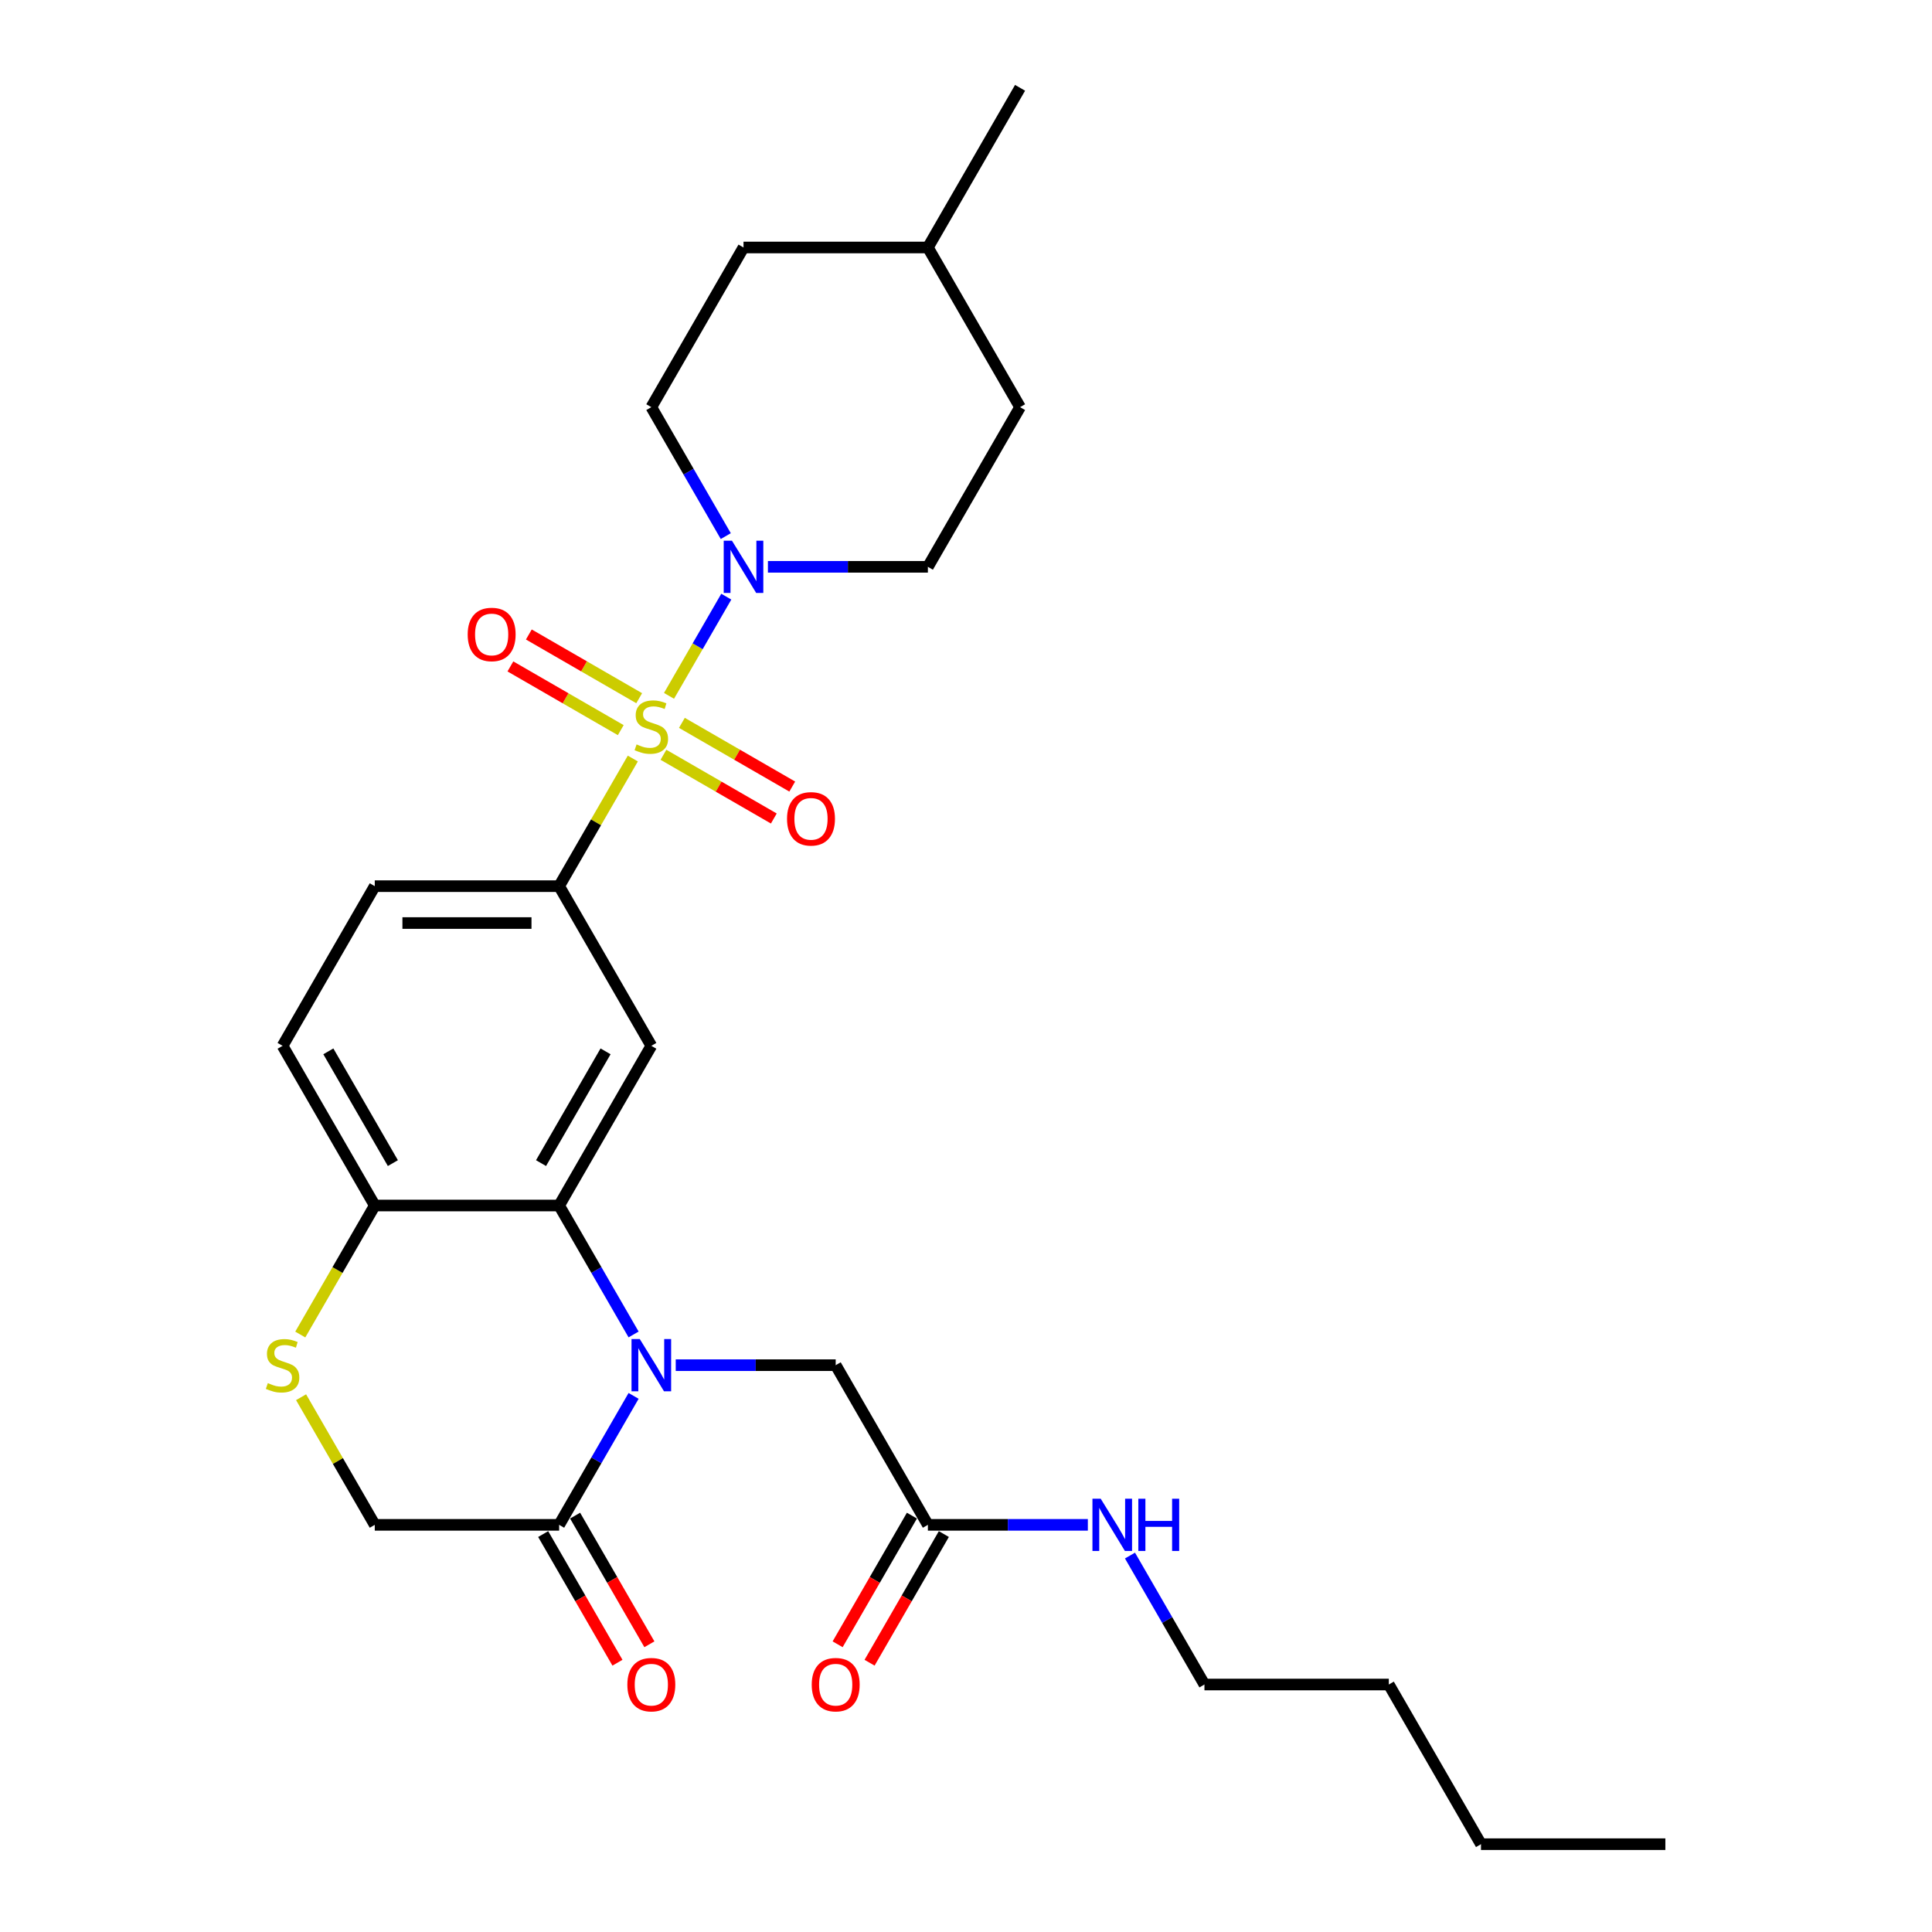 <?xml version='1.0' encoding='iso-8859-1'?>
<svg version='1.1' baseProfile='full'
              xmlns='http://www.w3.org/2000/svg'
                      xmlns:rdkit='http://www.rdkit.org/xml'
                      xmlns:xlink='http://www.w3.org/1999/xlink'
                  xml:space='preserve'
width='1000px' height='1000px' viewBox='0 0 1000 1000'>
<!-- END OF HEADER -->
<rect style='opacity:1.0;fill:#FFFFFF;stroke:none' width='1000' height='1000' x='0' y='0'> </rect>
<path class='bond-2' d='M 346.282,360.173 L 361.104,334.501' style='fill:none;fill-rule:evenodd;stroke:#CCCC00;stroke-width:6px;stroke-linecap:butt;stroke-linejoin:miter;stroke-opacity:1' />
<path class='bond-2' d='M 361.104,334.501 L 375.925,308.829' style='fill:none;fill-rule:evenodd;stroke:#0000FF;stroke-width:6px;stroke-linecap:butt;stroke-linejoin:miter;stroke-opacity:1' />
<path class='bond-3' d='M 327.549,392.619 L 308.48,425.648' style='fill:none;fill-rule:evenodd;stroke:#CCCC00;stroke-width:6px;stroke-linecap:butt;stroke-linejoin:miter;stroke-opacity:1' />
<path class='bond-3' d='M 308.48,425.648 L 289.41,458.678' style='fill:none;fill-rule:evenodd;stroke:#000000;stroke-width:6px;stroke-linecap:butt;stroke-linejoin:miter;stroke-opacity:1' />
<path class='bond-9' d='M 343.404,390.678 L 371.965,407.167' style='fill:none;fill-rule:evenodd;stroke:#CCCC00;stroke-width:6px;stroke-linecap:butt;stroke-linejoin:miter;stroke-opacity:1' />
<path class='bond-9' d='M 371.965,407.167 L 400.526,423.657' style='fill:none;fill-rule:evenodd;stroke:#FF0000;stroke-width:6px;stroke-linecap:butt;stroke-linejoin:miter;stroke-opacity:1' />
<path class='bond-9' d='M 352.947,374.149 L 381.508,390.638' style='fill:none;fill-rule:evenodd;stroke:#CCCC00;stroke-width:6px;stroke-linecap:butt;stroke-linejoin:miter;stroke-opacity:1' />
<path class='bond-9' d='M 381.508,390.638 L 410.069,407.128' style='fill:none;fill-rule:evenodd;stroke:#FF0000;stroke-width:6px;stroke-linecap:butt;stroke-linejoin:miter;stroke-opacity:1' />
<path class='bond-10' d='M 330.846,361.388 L 302.285,344.899' style='fill:none;fill-rule:evenodd;stroke:#CCCC00;stroke-width:6px;stroke-linecap:butt;stroke-linejoin:miter;stroke-opacity:1' />
<path class='bond-10' d='M 302.285,344.899 L 273.725,328.409' style='fill:none;fill-rule:evenodd;stroke:#FF0000;stroke-width:6px;stroke-linecap:butt;stroke-linejoin:miter;stroke-opacity:1' />
<path class='bond-10' d='M 321.303,377.917 L 292.742,361.428' style='fill:none;fill-rule:evenodd;stroke:#CCCC00;stroke-width:6px;stroke-linecap:butt;stroke-linejoin:miter;stroke-opacity:1' />
<path class='bond-10' d='M 292.742,361.428 L 264.182,344.938' style='fill:none;fill-rule:evenodd;stroke:#FF0000;stroke-width:6px;stroke-linecap:butt;stroke-linejoin:miter;stroke-opacity:1' />
<path class='bond-0' d='M 327.946,690.713 L 308.678,657.34' style='fill:none;fill-rule:evenodd;stroke:#0000FF;stroke-width:6px;stroke-linecap:butt;stroke-linejoin:miter;stroke-opacity:1' />
<path class='bond-0' d='M 308.678,657.34 L 289.41,623.967' style='fill:none;fill-rule:evenodd;stroke:#000000;stroke-width:6px;stroke-linecap:butt;stroke-linejoin:miter;stroke-opacity:1' />
<path class='bond-5' d='M 327.946,722.51 L 308.678,755.883' style='fill:none;fill-rule:evenodd;stroke:#0000FF;stroke-width:6px;stroke-linecap:butt;stroke-linejoin:miter;stroke-opacity:1' />
<path class='bond-5' d='M 308.678,755.883 L 289.41,789.256' style='fill:none;fill-rule:evenodd;stroke:#000000;stroke-width:6px;stroke-linecap:butt;stroke-linejoin:miter;stroke-opacity:1' />
<path class='bond-8' d='M 349.76,706.612 L 391.157,706.612' style='fill:none;fill-rule:evenodd;stroke:#0000FF;stroke-width:6px;stroke-linecap:butt;stroke-linejoin:miter;stroke-opacity:1' />
<path class='bond-8' d='M 391.157,706.612 L 432.555,706.612' style='fill:none;fill-rule:evenodd;stroke:#000000;stroke-width:6px;stroke-linecap:butt;stroke-linejoin:miter;stroke-opacity:1' />
<path class='bond-1' d='M 289.41,623.967 L 337.125,541.322' style='fill:none;fill-rule:evenodd;stroke:#000000;stroke-width:6px;stroke-linecap:butt;stroke-linejoin:miter;stroke-opacity:1' />
<path class='bond-1' d='M 280.039,602.027 L 313.439,544.176' style='fill:none;fill-rule:evenodd;stroke:#000000;stroke-width:6px;stroke-linecap:butt;stroke-linejoin:miter;stroke-opacity:1' />
<path class='bond-28' d='M 289.41,623.967 L 193.98,623.967' style='fill:none;fill-rule:evenodd;stroke:#000000;stroke-width:6px;stroke-linecap:butt;stroke-linejoin:miter;stroke-opacity:1' />
<path class='bond-13' d='M 397.475,293.388 L 438.872,293.388' style='fill:none;fill-rule:evenodd;stroke:#0000FF;stroke-width:6px;stroke-linecap:butt;stroke-linejoin:miter;stroke-opacity:1' />
<path class='bond-13' d='M 438.872,293.388 L 480.27,293.388' style='fill:none;fill-rule:evenodd;stroke:#000000;stroke-width:6px;stroke-linecap:butt;stroke-linejoin:miter;stroke-opacity:1' />
<path class='bond-14' d='M 375.661,277.49 L 356.393,244.117' style='fill:none;fill-rule:evenodd;stroke:#0000FF;stroke-width:6px;stroke-linecap:butt;stroke-linejoin:miter;stroke-opacity:1' />
<path class='bond-14' d='M 356.393,244.117 L 337.125,210.744' style='fill:none;fill-rule:evenodd;stroke:#000000;stroke-width:6px;stroke-linecap:butt;stroke-linejoin:miter;stroke-opacity:1' />
<path class='bond-4' d='M 289.41,458.678 L 337.125,541.322' style='fill:none;fill-rule:evenodd;stroke:#000000;stroke-width:6px;stroke-linecap:butt;stroke-linejoin:miter;stroke-opacity:1' />
<path class='bond-16' d='M 289.41,458.678 L 193.98,458.678' style='fill:none;fill-rule:evenodd;stroke:#000000;stroke-width:6px;stroke-linecap:butt;stroke-linejoin:miter;stroke-opacity:1' />
<path class='bond-16' d='M 275.096,477.764 L 208.295,477.764' style='fill:none;fill-rule:evenodd;stroke:#000000;stroke-width:6px;stroke-linecap:butt;stroke-linejoin:miter;stroke-opacity:1' />
<path class='bond-15' d='M 281.146,794.028 L 300.37,827.324' style='fill:none;fill-rule:evenodd;stroke:#000000;stroke-width:6px;stroke-linecap:butt;stroke-linejoin:miter;stroke-opacity:1' />
<path class='bond-15' d='M 300.37,827.324 L 319.593,860.621' style='fill:none;fill-rule:evenodd;stroke:#FF0000;stroke-width:6px;stroke-linecap:butt;stroke-linejoin:miter;stroke-opacity:1' />
<path class='bond-15' d='M 297.675,784.485 L 316.899,817.781' style='fill:none;fill-rule:evenodd;stroke:#000000;stroke-width:6px;stroke-linecap:butt;stroke-linejoin:miter;stroke-opacity:1' />
<path class='bond-15' d='M 316.899,817.781 L 336.122,851.078' style='fill:none;fill-rule:evenodd;stroke:#FF0000;stroke-width:6px;stroke-linecap:butt;stroke-linejoin:miter;stroke-opacity:1' />
<path class='bond-30' d='M 289.41,789.256 L 193.98,789.256' style='fill:none;fill-rule:evenodd;stroke:#000000;stroke-width:6px;stroke-linecap:butt;stroke-linejoin:miter;stroke-opacity:1' />
<path class='bond-6' d='M 155.423,690.751 L 174.701,657.359' style='fill:none;fill-rule:evenodd;stroke:#CCCC00;stroke-width:6px;stroke-linecap:butt;stroke-linejoin:miter;stroke-opacity:1' />
<path class='bond-6' d='M 174.701,657.359 L 193.98,623.967' style='fill:none;fill-rule:evenodd;stroke:#000000;stroke-width:6px;stroke-linecap:butt;stroke-linejoin:miter;stroke-opacity:1' />
<path class='bond-12' d='M 155.841,723.197 L 174.911,756.227' style='fill:none;fill-rule:evenodd;stroke:#CCCC00;stroke-width:6px;stroke-linecap:butt;stroke-linejoin:miter;stroke-opacity:1' />
<path class='bond-12' d='M 174.911,756.227 L 193.98,789.256' style='fill:none;fill-rule:evenodd;stroke:#000000;stroke-width:6px;stroke-linecap:butt;stroke-linejoin:miter;stroke-opacity:1' />
<path class='bond-7' d='M 193.98,623.967 L 146.266,541.322' style='fill:none;fill-rule:evenodd;stroke:#000000;stroke-width:6px;stroke-linecap:butt;stroke-linejoin:miter;stroke-opacity:1' />
<path class='bond-7' d='M 203.352,602.027 L 169.952,544.176' style='fill:none;fill-rule:evenodd;stroke:#000000;stroke-width:6px;stroke-linecap:butt;stroke-linejoin:miter;stroke-opacity:1' />
<path class='bond-11' d='M 432.555,706.612 L 480.27,789.256' style='fill:none;fill-rule:evenodd;stroke:#000000;stroke-width:6px;stroke-linecap:butt;stroke-linejoin:miter;stroke-opacity:1' />
<path class='bond-17' d='M 472.005,784.485 L 452.782,817.781' style='fill:none;fill-rule:evenodd;stroke:#000000;stroke-width:6px;stroke-linecap:butt;stroke-linejoin:miter;stroke-opacity:1' />
<path class='bond-17' d='M 452.782,817.781 L 433.558,851.078' style='fill:none;fill-rule:evenodd;stroke:#FF0000;stroke-width:6px;stroke-linecap:butt;stroke-linejoin:miter;stroke-opacity:1' />
<path class='bond-17' d='M 488.534,794.028 L 469.31,827.324' style='fill:none;fill-rule:evenodd;stroke:#000000;stroke-width:6px;stroke-linecap:butt;stroke-linejoin:miter;stroke-opacity:1' />
<path class='bond-17' d='M 469.31,827.324 L 450.087,860.621' style='fill:none;fill-rule:evenodd;stroke:#FF0000;stroke-width:6px;stroke-linecap:butt;stroke-linejoin:miter;stroke-opacity:1' />
<path class='bond-19' d='M 480.27,789.256 L 521.667,789.256' style='fill:none;fill-rule:evenodd;stroke:#000000;stroke-width:6px;stroke-linecap:butt;stroke-linejoin:miter;stroke-opacity:1' />
<path class='bond-19' d='M 521.667,789.256 L 563.065,789.256' style='fill:none;fill-rule:evenodd;stroke:#0000FF;stroke-width:6px;stroke-linecap:butt;stroke-linejoin:miter;stroke-opacity:1' />
<path class='bond-20' d='M 480.27,293.388 L 527.985,210.744' style='fill:none;fill-rule:evenodd;stroke:#000000;stroke-width:6px;stroke-linecap:butt;stroke-linejoin:miter;stroke-opacity:1' />
<path class='bond-21' d='M 337.125,210.744 L 384.84,128.099' style='fill:none;fill-rule:evenodd;stroke:#000000;stroke-width:6px;stroke-linecap:butt;stroke-linejoin:miter;stroke-opacity:1' />
<path class='bond-18' d='M 193.98,458.678 L 146.266,541.322' style='fill:none;fill-rule:evenodd;stroke:#000000;stroke-width:6px;stroke-linecap:butt;stroke-linejoin:miter;stroke-opacity:1' />
<path class='bond-23' d='M 584.879,805.155 L 604.147,838.528' style='fill:none;fill-rule:evenodd;stroke:#0000FF;stroke-width:6px;stroke-linecap:butt;stroke-linejoin:miter;stroke-opacity:1' />
<path class='bond-23' d='M 604.147,838.528 L 623.415,871.901' style='fill:none;fill-rule:evenodd;stroke:#000000;stroke-width:6px;stroke-linecap:butt;stroke-linejoin:miter;stroke-opacity:1' />
<path class='bond-29' d='M 527.985,210.744 L 480.27,128.099' style='fill:none;fill-rule:evenodd;stroke:#000000;stroke-width:6px;stroke-linecap:butt;stroke-linejoin:miter;stroke-opacity:1' />
<path class='bond-22' d='M 384.84,128.099 L 480.27,128.099' style='fill:none;fill-rule:evenodd;stroke:#000000;stroke-width:6px;stroke-linecap:butt;stroke-linejoin:miter;stroke-opacity:1' />
<path class='bond-24' d='M 480.27,128.099 L 527.985,45.455' style='fill:none;fill-rule:evenodd;stroke:#000000;stroke-width:6px;stroke-linecap:butt;stroke-linejoin:miter;stroke-opacity:1' />
<path class='bond-25' d='M 623.415,871.901 L 718.844,871.901' style='fill:none;fill-rule:evenodd;stroke:#000000;stroke-width:6px;stroke-linecap:butt;stroke-linejoin:miter;stroke-opacity:1' />
<path class='bond-26' d='M 718.844,871.901 L 766.559,954.545' style='fill:none;fill-rule:evenodd;stroke:#000000;stroke-width:6px;stroke-linecap:butt;stroke-linejoin:miter;stroke-opacity:1' />
<path class='bond-27' d='M 766.559,954.545 L 861.989,954.545' style='fill:none;fill-rule:evenodd;stroke:#000000;stroke-width:6px;stroke-linecap:butt;stroke-linejoin:miter;stroke-opacity:1' />
<path  class='atom-0' d='M 329.491 385.309
Q 329.796 385.423, 331.056 385.958
Q 332.315 386.492, 333.69 386.836
Q 335.102 387.141, 336.476 387.141
Q 339.034 387.141, 340.522 385.92
Q 342.011 384.66, 342.011 382.484
Q 342.011 380.995, 341.248 380.079
Q 340.522 379.163, 339.377 378.667
Q 338.232 378.171, 336.324 377.598
Q 333.919 376.873, 332.468 376.186
Q 331.056 375.499, 330.025 374.048
Q 329.033 372.598, 329.033 370.155
Q 329.033 366.757, 331.323 364.658
Q 333.651 362.558, 338.232 362.558
Q 341.362 362.558, 344.912 364.047
L 344.034 366.986
Q 340.79 365.65, 338.347 365.65
Q 335.713 365.65, 334.262 366.757
Q 332.812 367.826, 332.85 369.697
Q 332.85 371.147, 333.575 372.025
Q 334.339 372.903, 335.407 373.399
Q 336.514 373.895, 338.347 374.468
Q 340.79 375.231, 342.24 375.995
Q 343.691 376.758, 344.721 378.323
Q 345.79 379.85, 345.79 382.484
Q 345.79 386.225, 343.271 388.248
Q 340.79 390.233, 336.629 390.233
Q 334.224 390.233, 332.392 389.699
Q 330.598 389.202, 328.46 388.324
L 329.491 385.309
' fill='#CCCC00'/>
<path  class='atom-1' d='M 331.151 693.099
L 340.007 707.413
Q 340.885 708.826, 342.297 711.383
Q 343.71 713.941, 343.786 714.093
L 343.786 693.099
L 347.374 693.099
L 347.374 720.124
L 343.672 720.124
L 334.167 704.474
Q 333.06 702.642, 331.876 700.542
Q 330.731 698.443, 330.388 697.794
L 330.388 720.124
L 326.876 720.124
L 326.876 693.099
L 331.151 693.099
' fill='#0000FF'/>
<path  class='atom-3' d='M 378.866 279.876
L 387.722 294.19
Q 388.6 295.602, 390.012 298.16
Q 391.425 300.717, 391.501 300.87
L 391.501 279.876
L 395.089 279.876
L 395.089 306.901
L 391.387 306.901
L 381.882 291.251
Q 380.775 289.419, 379.591 287.319
Q 378.446 285.22, 378.103 284.571
L 378.103 306.901
L 374.591 306.901
L 374.591 279.876
L 378.866 279.876
' fill='#0000FF'/>
<path  class='atom-7' d='M 138.631 715.887
Q 138.937 716.002, 140.196 716.536
Q 141.456 717.071, 142.83 717.414
Q 144.242 717.72, 145.617 717.72
Q 148.174 717.72, 149.663 716.498
Q 151.152 715.238, 151.152 713.063
Q 151.152 711.574, 150.388 710.658
Q 149.663 709.742, 148.518 709.245
Q 147.373 708.749, 145.464 708.177
Q 143.059 707.451, 141.609 706.764
Q 140.196 706.077, 139.166 704.627
Q 138.173 703.176, 138.173 700.733
Q 138.173 697.336, 140.463 695.236
Q 142.792 693.137, 147.373 693.137
Q 150.503 693.137, 154.053 694.626
L 153.175 697.565
Q 149.93 696.229, 147.487 696.229
Q 144.853 696.229, 143.403 697.336
Q 141.952 698.405, 141.99 700.275
Q 141.99 701.726, 142.716 702.604
Q 143.479 703.481, 144.548 703.978
Q 145.655 704.474, 147.487 705.047
Q 149.93 705.81, 151.381 706.573
Q 152.831 707.337, 153.862 708.902
Q 154.931 710.429, 154.931 713.063
Q 154.931 716.803, 152.411 718.827
Q 149.93 720.812, 145.769 720.812
Q 143.364 720.812, 141.532 720.277
Q 139.738 719.781, 137.601 718.903
L 138.631 715.887
' fill='#CCCC00'/>
<path  class='atom-10' d='M 407.364 423.824
Q 407.364 417.335, 410.57 413.709
Q 413.777 410.082, 419.77 410.082
Q 425.763 410.082, 428.969 413.709
Q 432.176 417.335, 432.176 423.824
Q 432.176 430.39, 428.931 434.131
Q 425.686 437.833, 419.77 437.833
Q 413.815 437.833, 410.57 434.131
Q 407.364 430.428, 407.364 423.824
M 419.77 434.78
Q 423.892 434.78, 426.106 432.031
Q 428.358 429.245, 428.358 423.824
Q 428.358 418.518, 426.106 415.846
Q 423.892 413.136, 419.77 413.136
Q 415.647 413.136, 413.395 415.808
Q 411.181 418.48, 411.181 423.824
Q 411.181 429.283, 413.395 432.031
Q 415.647 434.78, 419.77 434.78
' fill='#FF0000'/>
<path  class='atom-11' d='M 242.075 328.395
Q 242.075 321.905, 245.281 318.279
Q 248.488 314.653, 254.481 314.653
Q 260.473 314.653, 263.68 318.279
Q 266.886 321.905, 266.886 328.395
Q 266.886 334.96, 263.642 338.701
Q 260.397 342.404, 254.481 342.404
Q 248.526 342.404, 245.281 338.701
Q 242.075 334.998, 242.075 328.395
M 254.481 339.35
Q 258.603 339.35, 260.817 336.601
Q 263.069 333.815, 263.069 328.395
Q 263.069 323.089, 260.817 320.417
Q 258.603 317.706, 254.481 317.706
Q 250.358 317.706, 248.106 320.378
Q 245.892 323.05, 245.892 328.395
Q 245.892 333.853, 248.106 336.601
Q 250.358 339.35, 254.481 339.35
' fill='#FF0000'/>
<path  class='atom-16' d='M 324.719 871.977
Q 324.719 865.488, 327.926 861.862
Q 331.132 858.235, 337.125 858.235
Q 343.118 858.235, 346.325 861.862
Q 349.531 865.488, 349.531 871.977
Q 349.531 878.543, 346.286 882.284
Q 343.042 885.986, 337.125 885.986
Q 331.17 885.986, 327.926 882.284
Q 324.719 878.581, 324.719 871.977
M 337.125 882.933
Q 341.248 882.933, 343.462 880.184
Q 345.714 877.398, 345.714 871.977
Q 345.714 866.671, 343.462 863.999
Q 341.248 861.289, 337.125 861.289
Q 333.003 861.289, 330.75 863.961
Q 328.536 866.633, 328.536 871.977
Q 328.536 877.436, 330.75 880.184
Q 333.003 882.933, 337.125 882.933
' fill='#FF0000'/>
<path  class='atom-18' d='M 420.149 871.977
Q 420.149 865.488, 423.355 861.862
Q 426.562 858.235, 432.555 858.235
Q 438.548 858.235, 441.754 861.862
Q 444.961 865.488, 444.961 871.977
Q 444.961 878.543, 441.716 882.284
Q 438.472 885.986, 432.555 885.986
Q 426.6 885.986, 423.355 882.284
Q 420.149 878.581, 420.149 871.977
M 432.555 882.933
Q 436.677 882.933, 438.891 880.184
Q 441.144 877.398, 441.144 871.977
Q 441.144 866.671, 438.891 863.999
Q 436.677 861.289, 432.555 861.289
Q 428.432 861.289, 426.18 863.961
Q 423.966 866.633, 423.966 871.977
Q 423.966 877.436, 426.18 880.184
Q 428.432 882.933, 432.555 882.933
' fill='#FF0000'/>
<path  class='atom-20' d='M 569.726 775.743
L 578.582 790.058
Q 579.46 791.47, 580.872 794.028
Q 582.284 796.585, 582.361 796.738
L 582.361 775.743
L 585.949 775.743
L 585.949 802.769
L 582.246 802.769
L 572.741 787.119
Q 571.634 785.286, 570.451 783.187
Q 569.306 781.087, 568.962 780.438
L 568.962 802.769
L 565.45 802.769
L 565.45 775.743
L 569.726 775.743
' fill='#0000FF'/>
<path  class='atom-20' d='M 589.193 775.743
L 592.858 775.743
L 592.858 787.233
L 606.676 787.233
L 606.676 775.743
L 610.341 775.743
L 610.341 802.769
L 606.676 802.769
L 606.676 790.287
L 592.858 790.287
L 592.858 802.769
L 589.193 802.769
L 589.193 775.743
' fill='#0000FF'/>
</svg>
